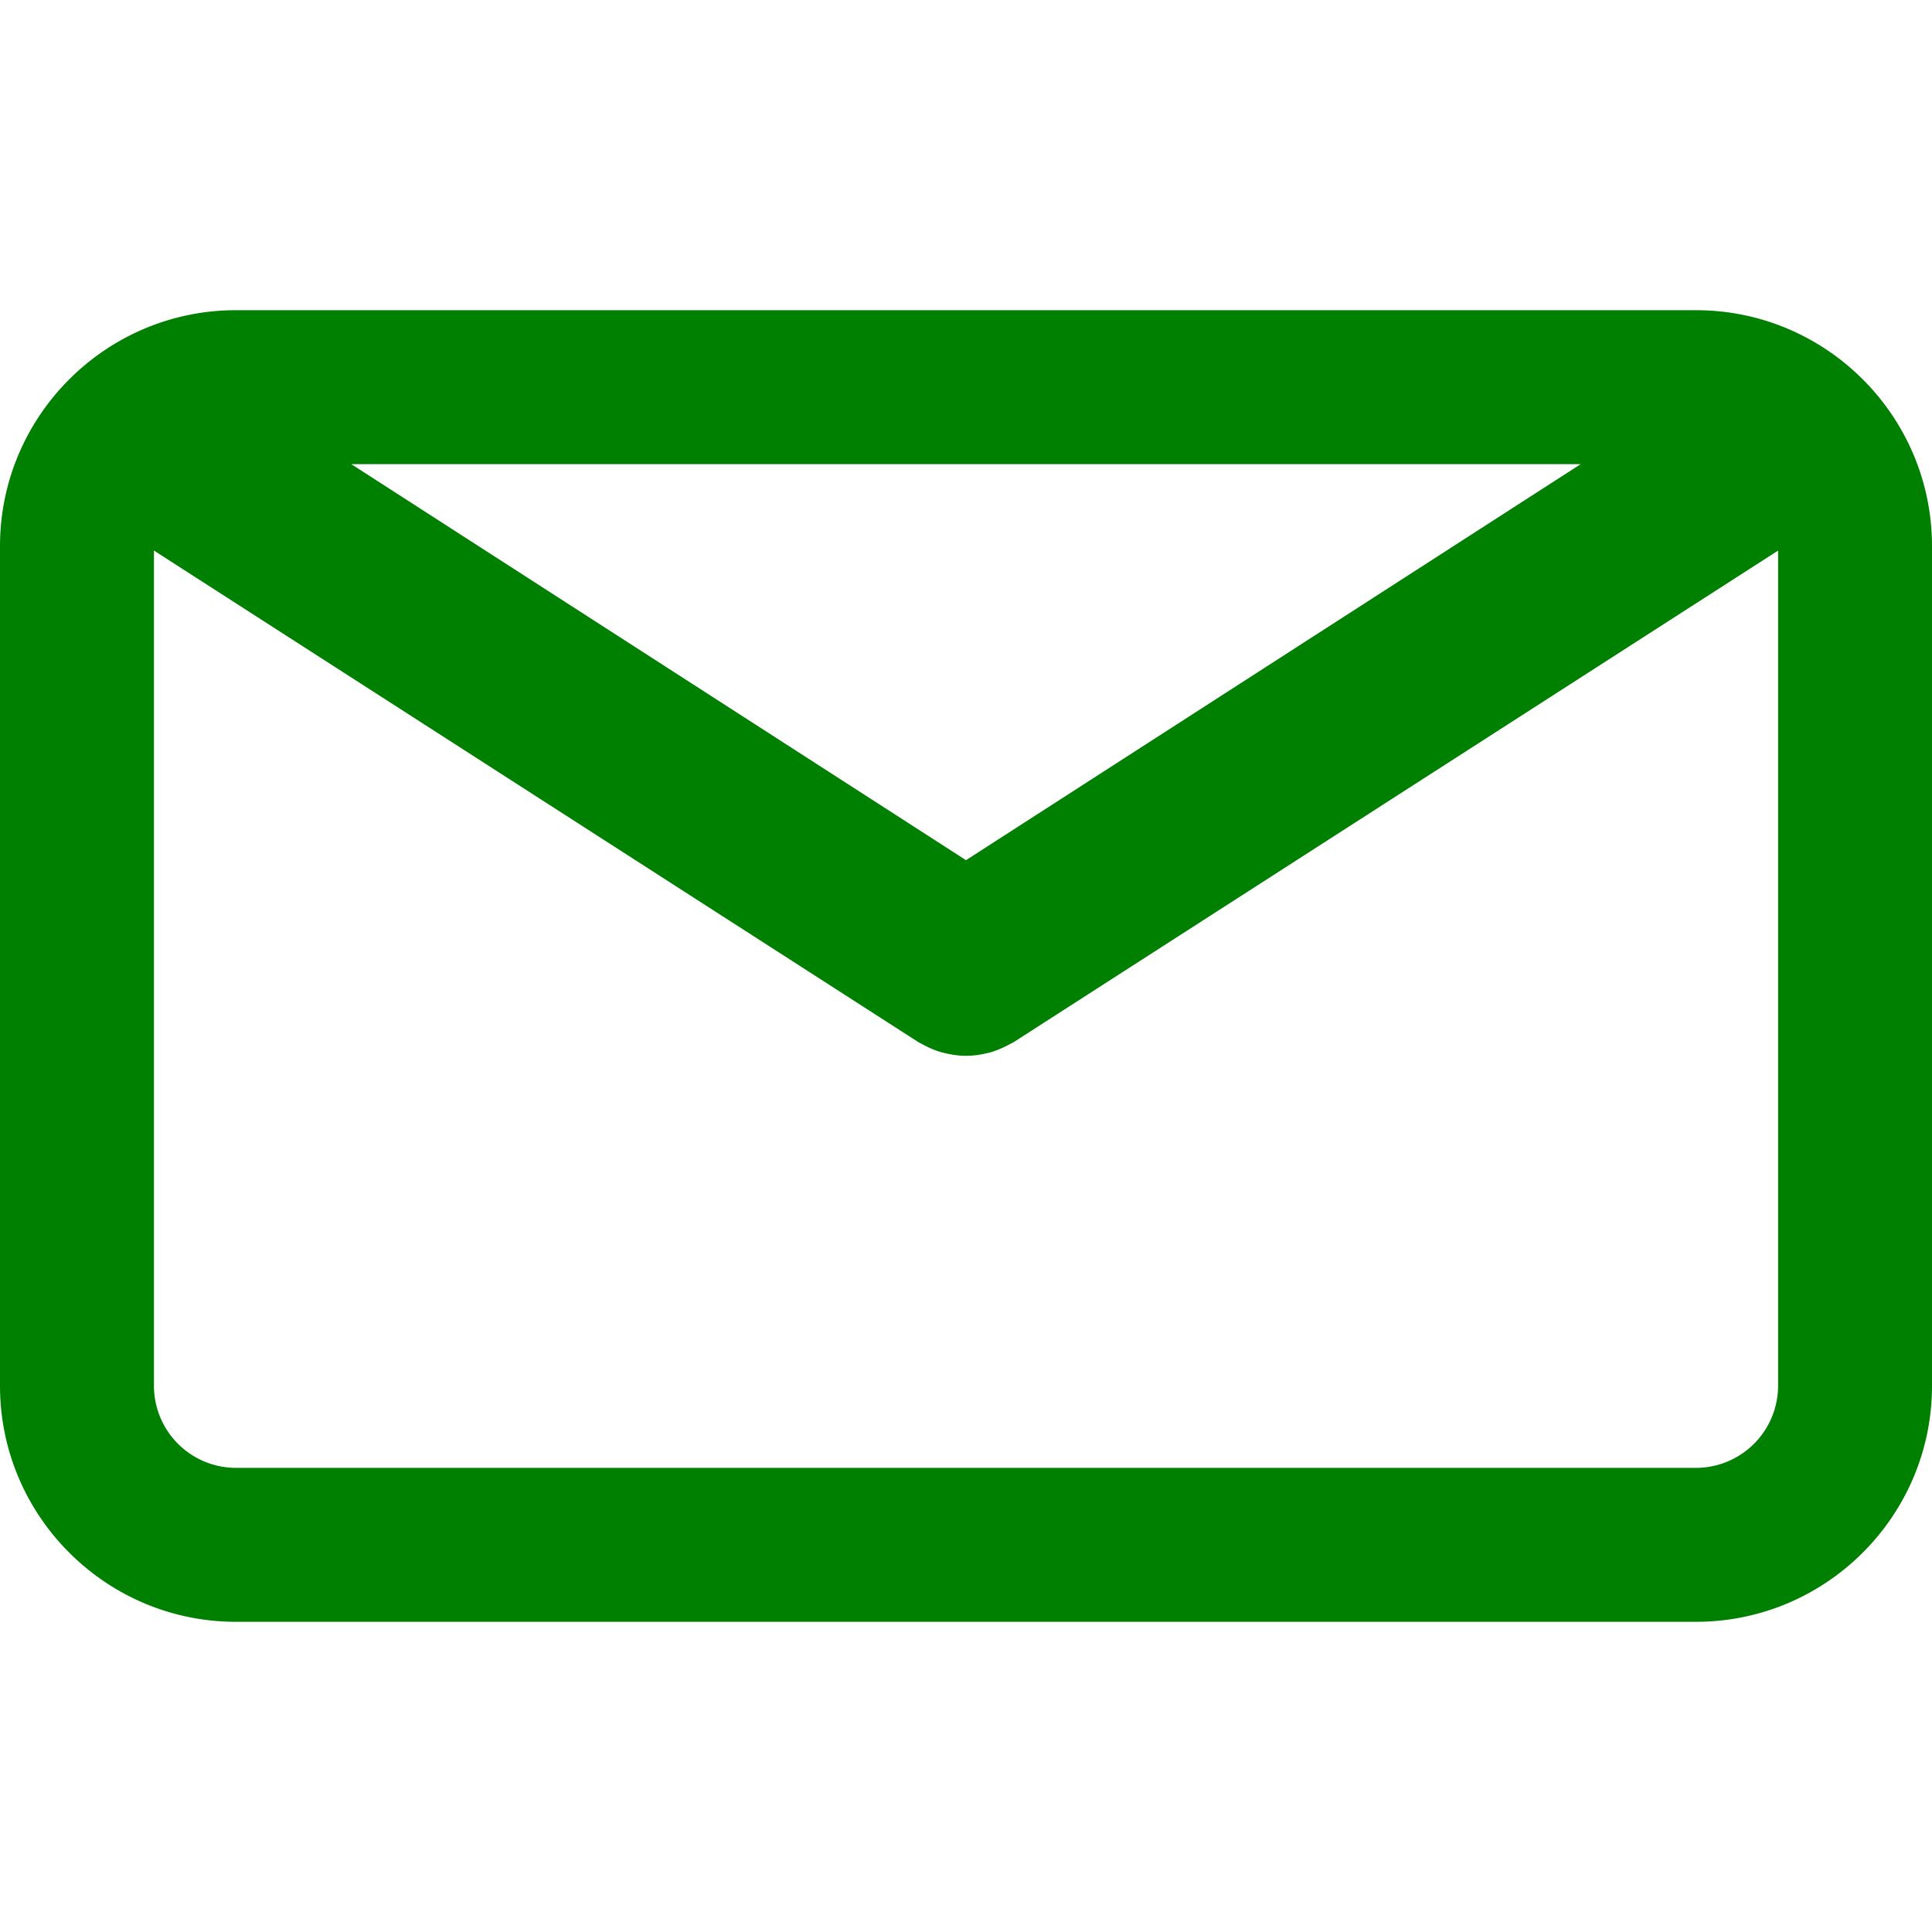 <svg xmlns="http://www.w3.org/2000/svg" xml:space="preserve" width="800" height="800" fill="green" viewBox="0 0 75.294 75.294"><path d="M66.097 12.089h-56.9C4.126 12.089 0 16.215 0 21.286v32.722c0 5.071 4.126 9.197 9.197 9.197h56.9c5.071 0 9.197-4.126 9.197-9.197V21.287c.001-5.072-4.125-9.198-9.197-9.198m-4.494 6L37.647 33.523 13.691 18.089zm4.494 39.117h-56.9A3.2 3.2 0 0 1 6 54.009V21.457l29.796 19.16c.04.025.083.042.124.065q.065.036.131.069c.231.119.469.215.712.278q.037.009.075.016c.267.063.537.102.807.102h.006c.27 0 .54-.038.807-.102l.075-.016c.243-.063.48-.159.712-.278l.131-.069c.041-.023.084-.04.124-.065l29.796-19.16v32.551a3.204 3.204 0 0 1-3.199 3.198"/></svg>